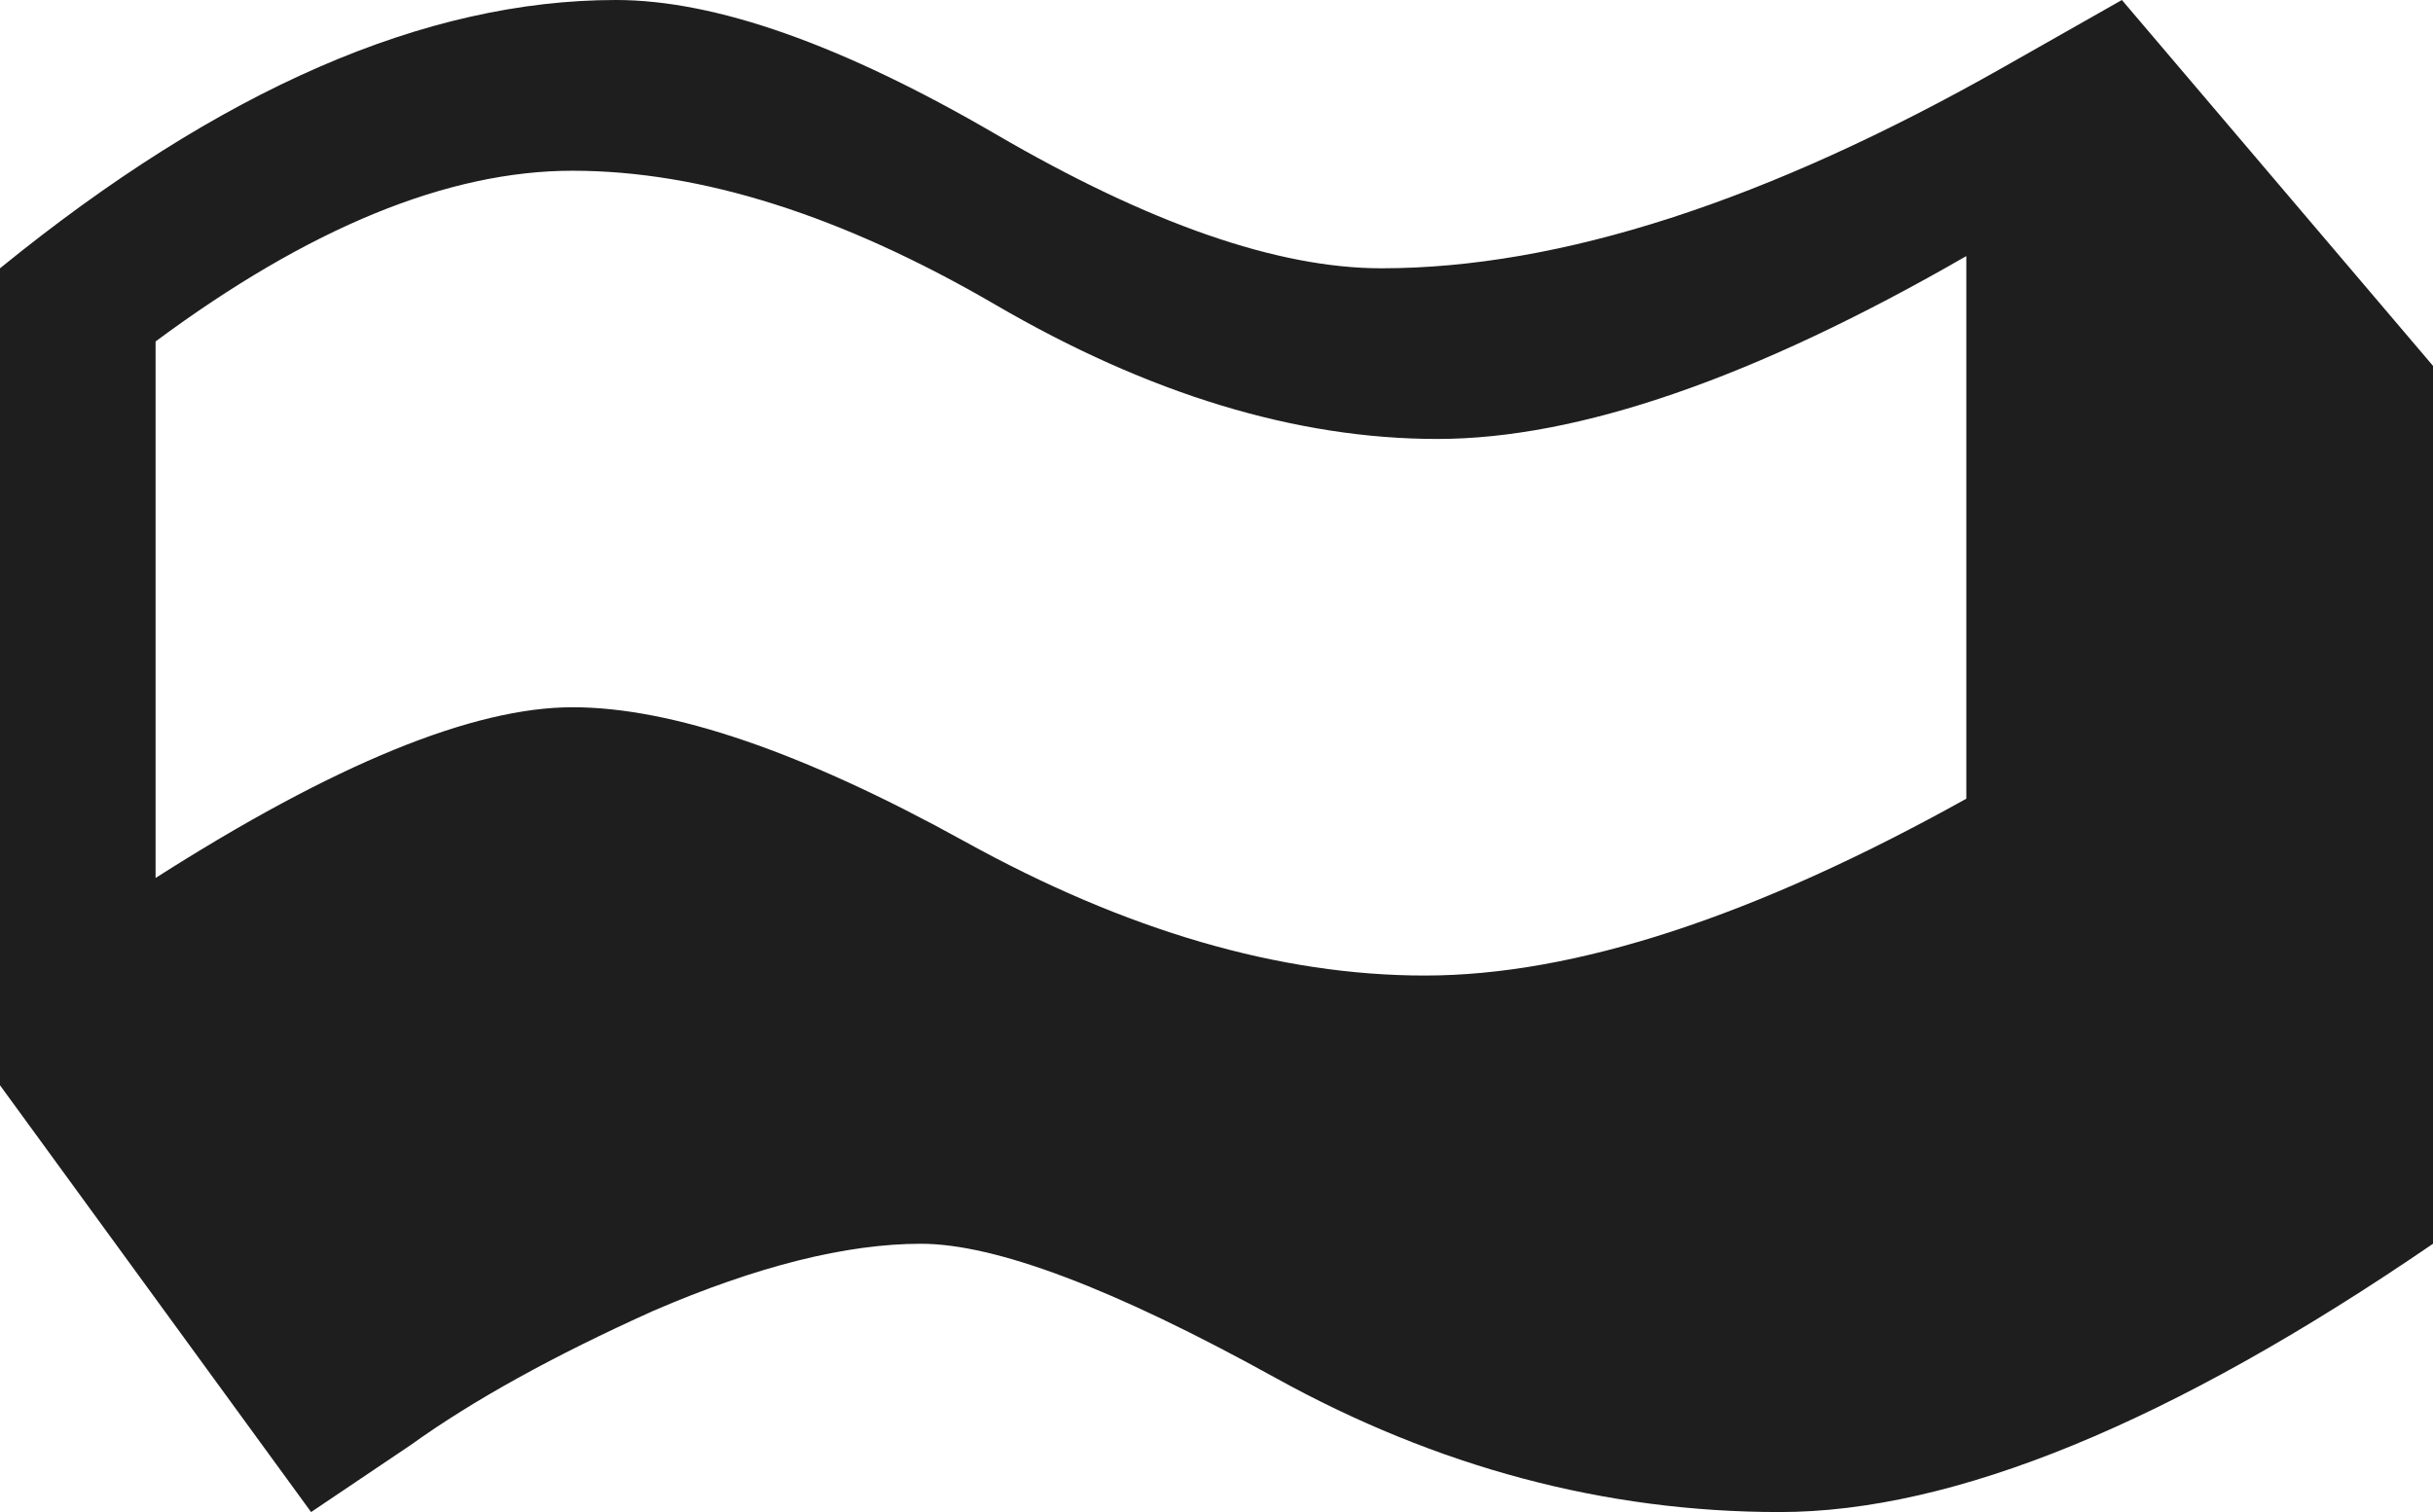 <svg width="37" height="23" viewBox="0 0 37 23" fill="none" xmlns="http://www.w3.org/2000/svg">
<path d="M2.366 13.355C5.078 11.624 7.192 10.758 8.706 10.758C10.22 10.758 12.207 11.438 14.668 12.798C17.128 14.159 19.462 14.839 21.67 14.839C23.941 14.839 26.685 13.942 29.903 12.149V3.895C26.685 5.75 24.004 6.677 21.859 6.677C19.714 6.677 17.475 5.997 15.141 4.637C12.806 3.277 10.662 2.597 8.706 2.597C6.813 2.597 4.7 3.462 2.366 5.194V13.355ZM37 18.919C33.026 21.64 29.714 23 27.064 23C24.414 23 21.859 22.32 19.399 20.96C16.939 19.599 15.141 18.919 14.005 18.919C12.87 18.919 11.513 19.259 9.936 19.939C8.422 20.62 7.192 21.3 6.246 21.98L4.731 23L0 16.508V4.081C3.344 1.36 6.466 0 9.368 0C10.882 0 12.806 0.68 15.141 2.04C17.475 3.401 19.43 4.081 21.008 4.081C23.72 4.081 26.875 3.06 30.471 1.02L32.269 0L37 5.565V18.919Z" fill="url(#paint0_linear_93_21)"/>
<defs>
<linearGradient id="paint0_linear_93_21" x1="-2.839" y1="25.649" x2="46.961" y2="25.649" gradientUnits="userSpaceOnUse">
<stop stop-color="#1E1E1E"/>
</linearGradient>
</defs>
</svg>
